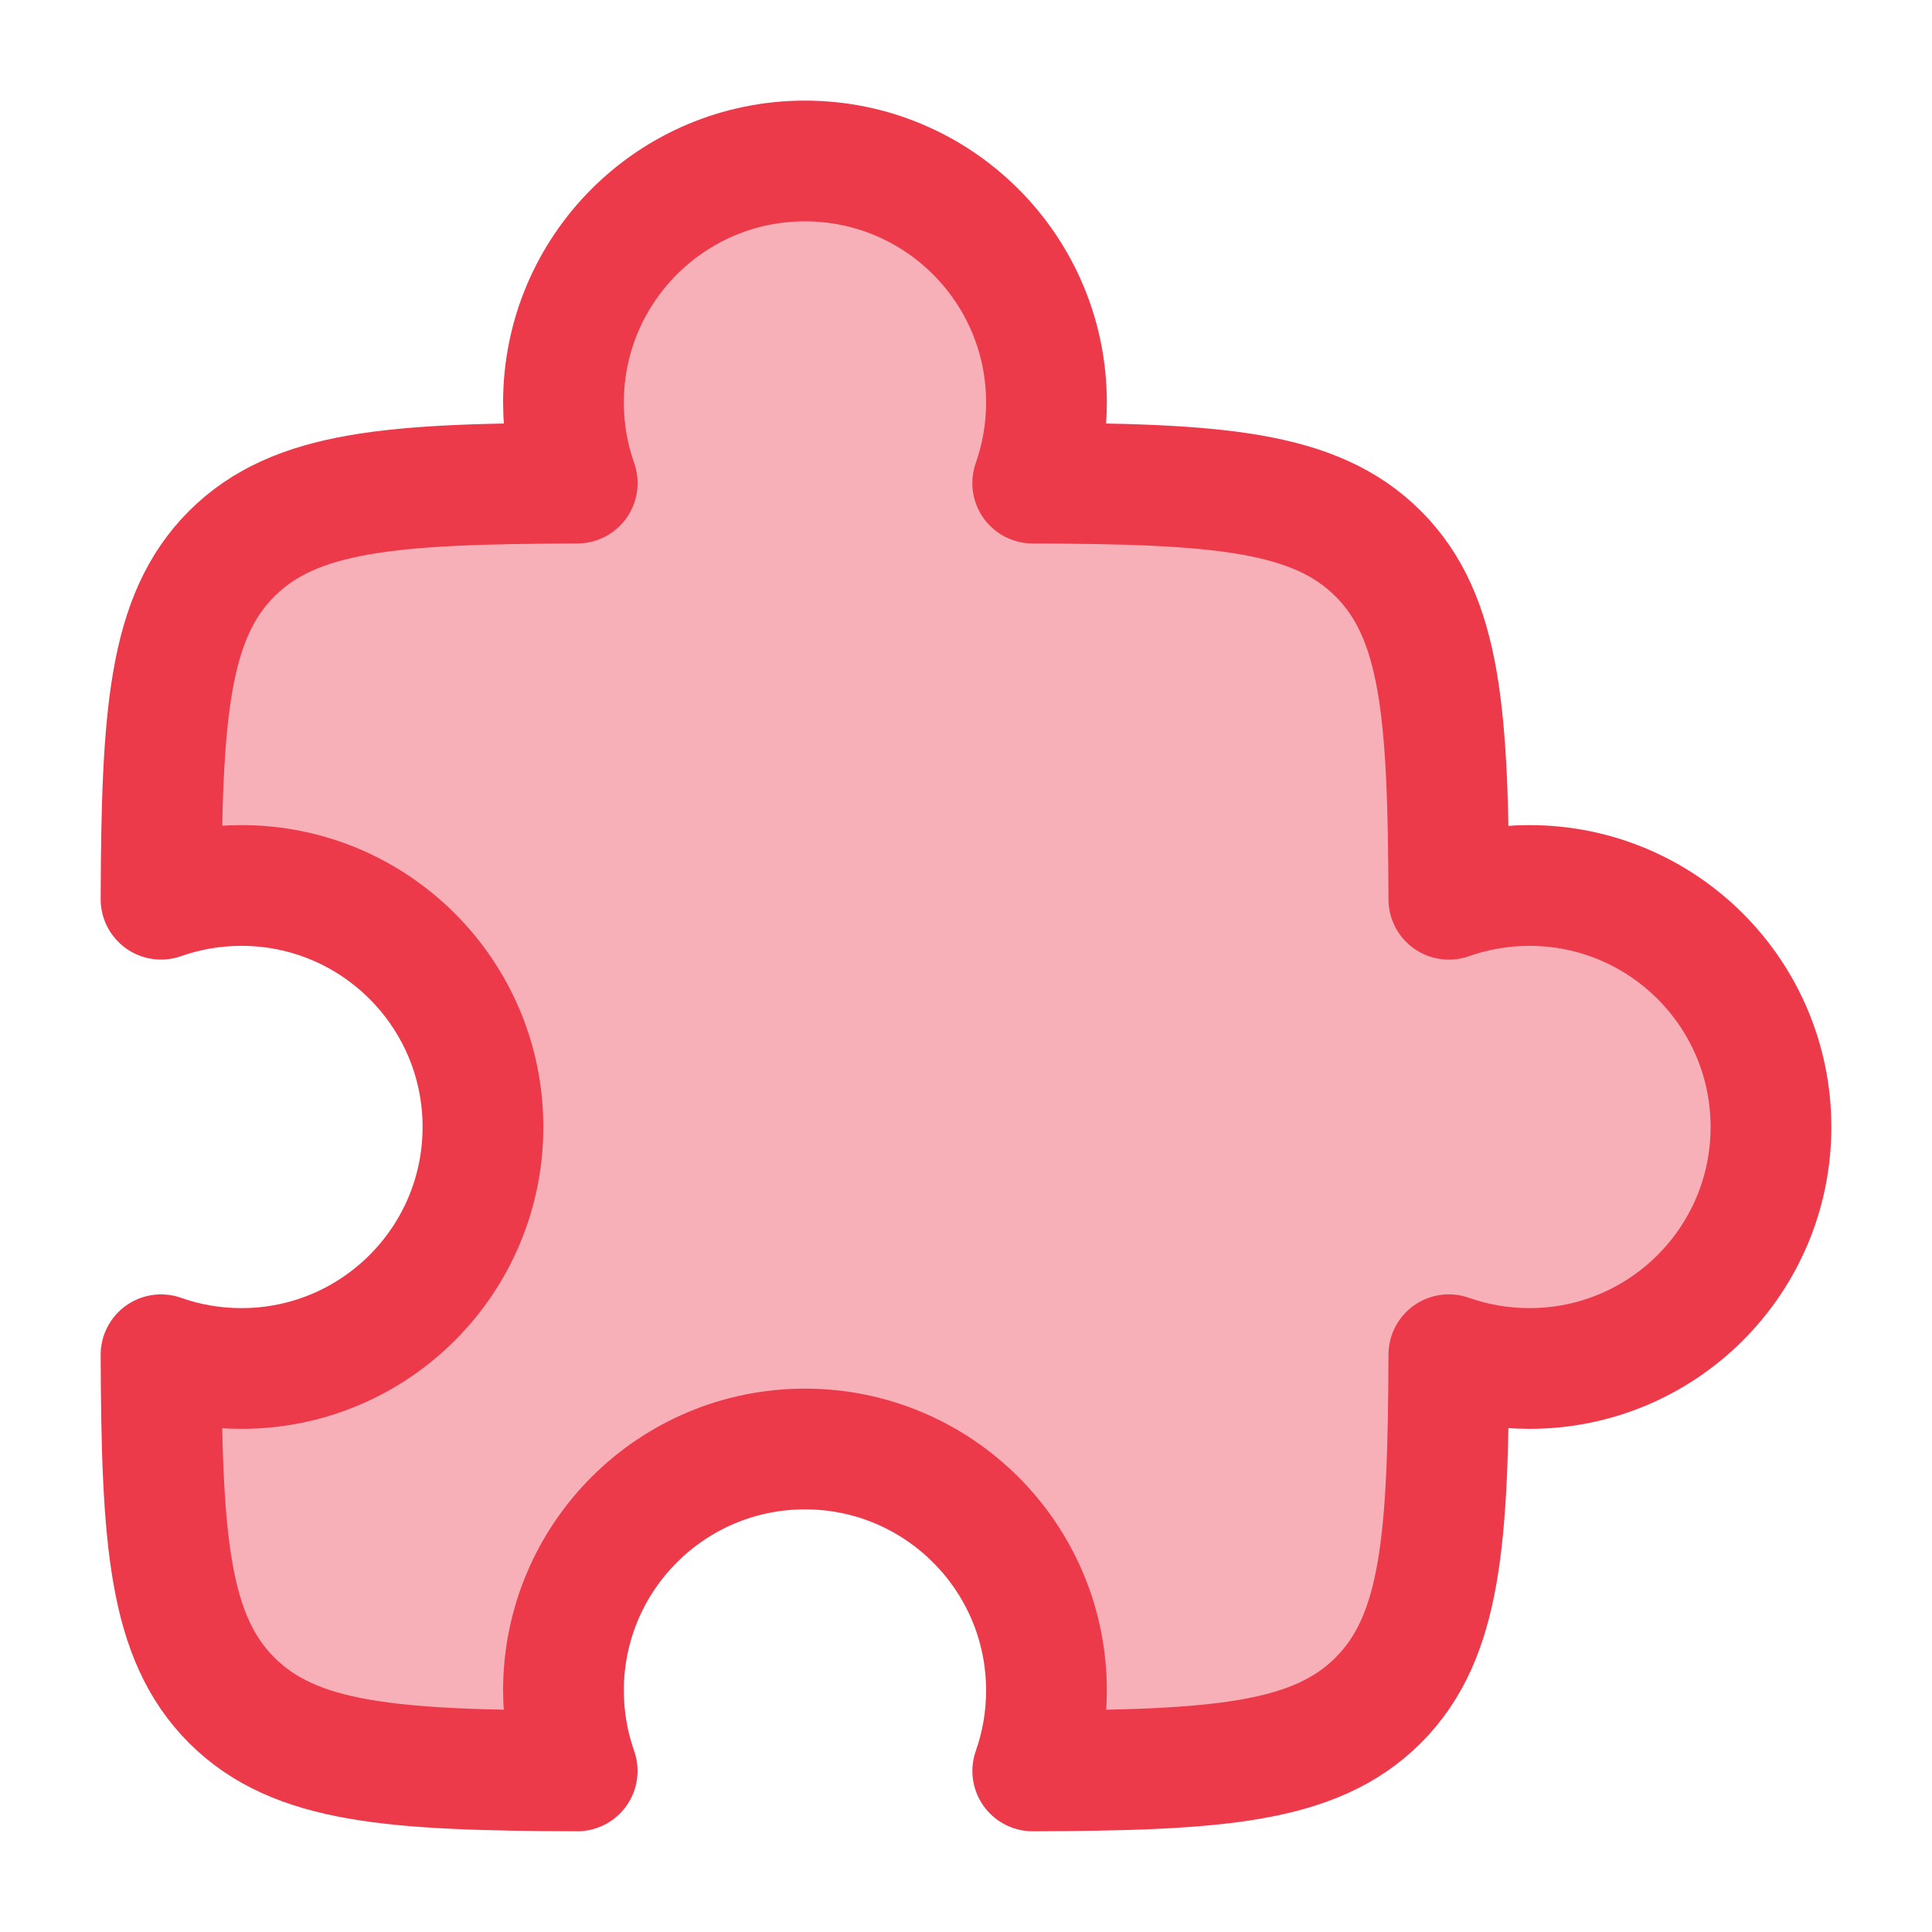 <svg width="40" height="40" viewBox="0 0 40 40" fill="none" xmlns="http://www.w3.org/2000/svg">
<path opacity="0.4" d="M21.381 10.002C21.565 9.48 21.666 8.918 21.666 8.333C21.666 5.572 19.427 3.333 16.666 3.333C13.904 3.333 11.666 5.572 11.666 8.333C11.666 8.918 11.766 9.48 11.951 10.002C8.143 10.015 6.111 10.151 4.797 11.464C3.483 12.778 3.348 14.81 3.334 18.617C3.855 18.433 4.415 18.333 4.999 18.333C7.76 18.333 9.999 20.572 9.999 23.333C9.999 26.095 7.76 28.333 4.999 28.333C4.415 28.333 3.855 28.233 3.334 28.049C3.348 31.857 3.483 33.888 4.797 35.202C6.111 36.516 8.142 36.651 11.95 36.665C11.766 36.144 11.666 35.584 11.666 35C11.666 32.238 13.904 30 16.666 30C19.427 30 21.666 32.238 21.666 35C21.666 35.584 21.566 36.144 21.382 36.665C25.189 36.651 27.221 36.516 28.535 35.202C29.848 33.888 29.983 31.856 29.997 28.048C30.519 28.233 31.081 28.333 31.666 28.333C34.427 28.333 36.666 26.095 36.666 23.333C36.666 20.572 34.427 18.333 31.666 18.333C31.081 18.333 30.519 18.434 29.997 18.618C29.983 14.81 29.848 12.778 28.535 11.464C27.221 10.151 25.189 10.015 21.381 10.002Z" fill="#EC3A4B"/>
<path d="M21.381 10.002C21.565 9.48 21.666 8.918 21.666 8.333C21.666 5.572 19.427 3.333 16.666 3.333C13.904 3.333 11.666 5.572 11.666 8.333C11.666 8.918 11.766 9.48 11.951 10.002C8.143 10.015 6.111 10.151 4.797 11.464C3.483 12.778 3.348 14.81 3.334 18.617C3.855 18.433 4.415 18.333 4.999 18.333C7.76 18.333 9.999 20.572 9.999 23.333C9.999 26.095 7.76 28.333 4.999 28.333C4.415 28.333 3.855 28.233 3.334 28.049C3.348 31.857 3.483 33.888 4.797 35.202C6.111 36.516 8.142 36.651 11.95 36.665C11.766 36.144 11.666 35.584 11.666 35C11.666 32.238 13.904 30 16.666 30C19.427 30 21.666 32.238 21.666 35C21.666 35.584 21.566 36.144 21.382 36.665C25.189 36.651 27.221 36.516 28.535 35.202C29.848 33.888 29.983 31.856 29.997 28.048C30.519 28.233 31.081 28.333 31.666 28.333C34.427 28.333 36.666 26.095 36.666 23.333C36.666 20.572 34.427 18.333 31.666 18.333C31.081 18.333 30.519 18.434 29.997 18.618C29.983 14.81 29.848 12.778 28.535 11.464C27.221 10.151 25.189 10.015 21.381 10.002Z" stroke="#EC3A4B" stroke-width="2.5" stroke-linejoin="round"/>
</svg>
